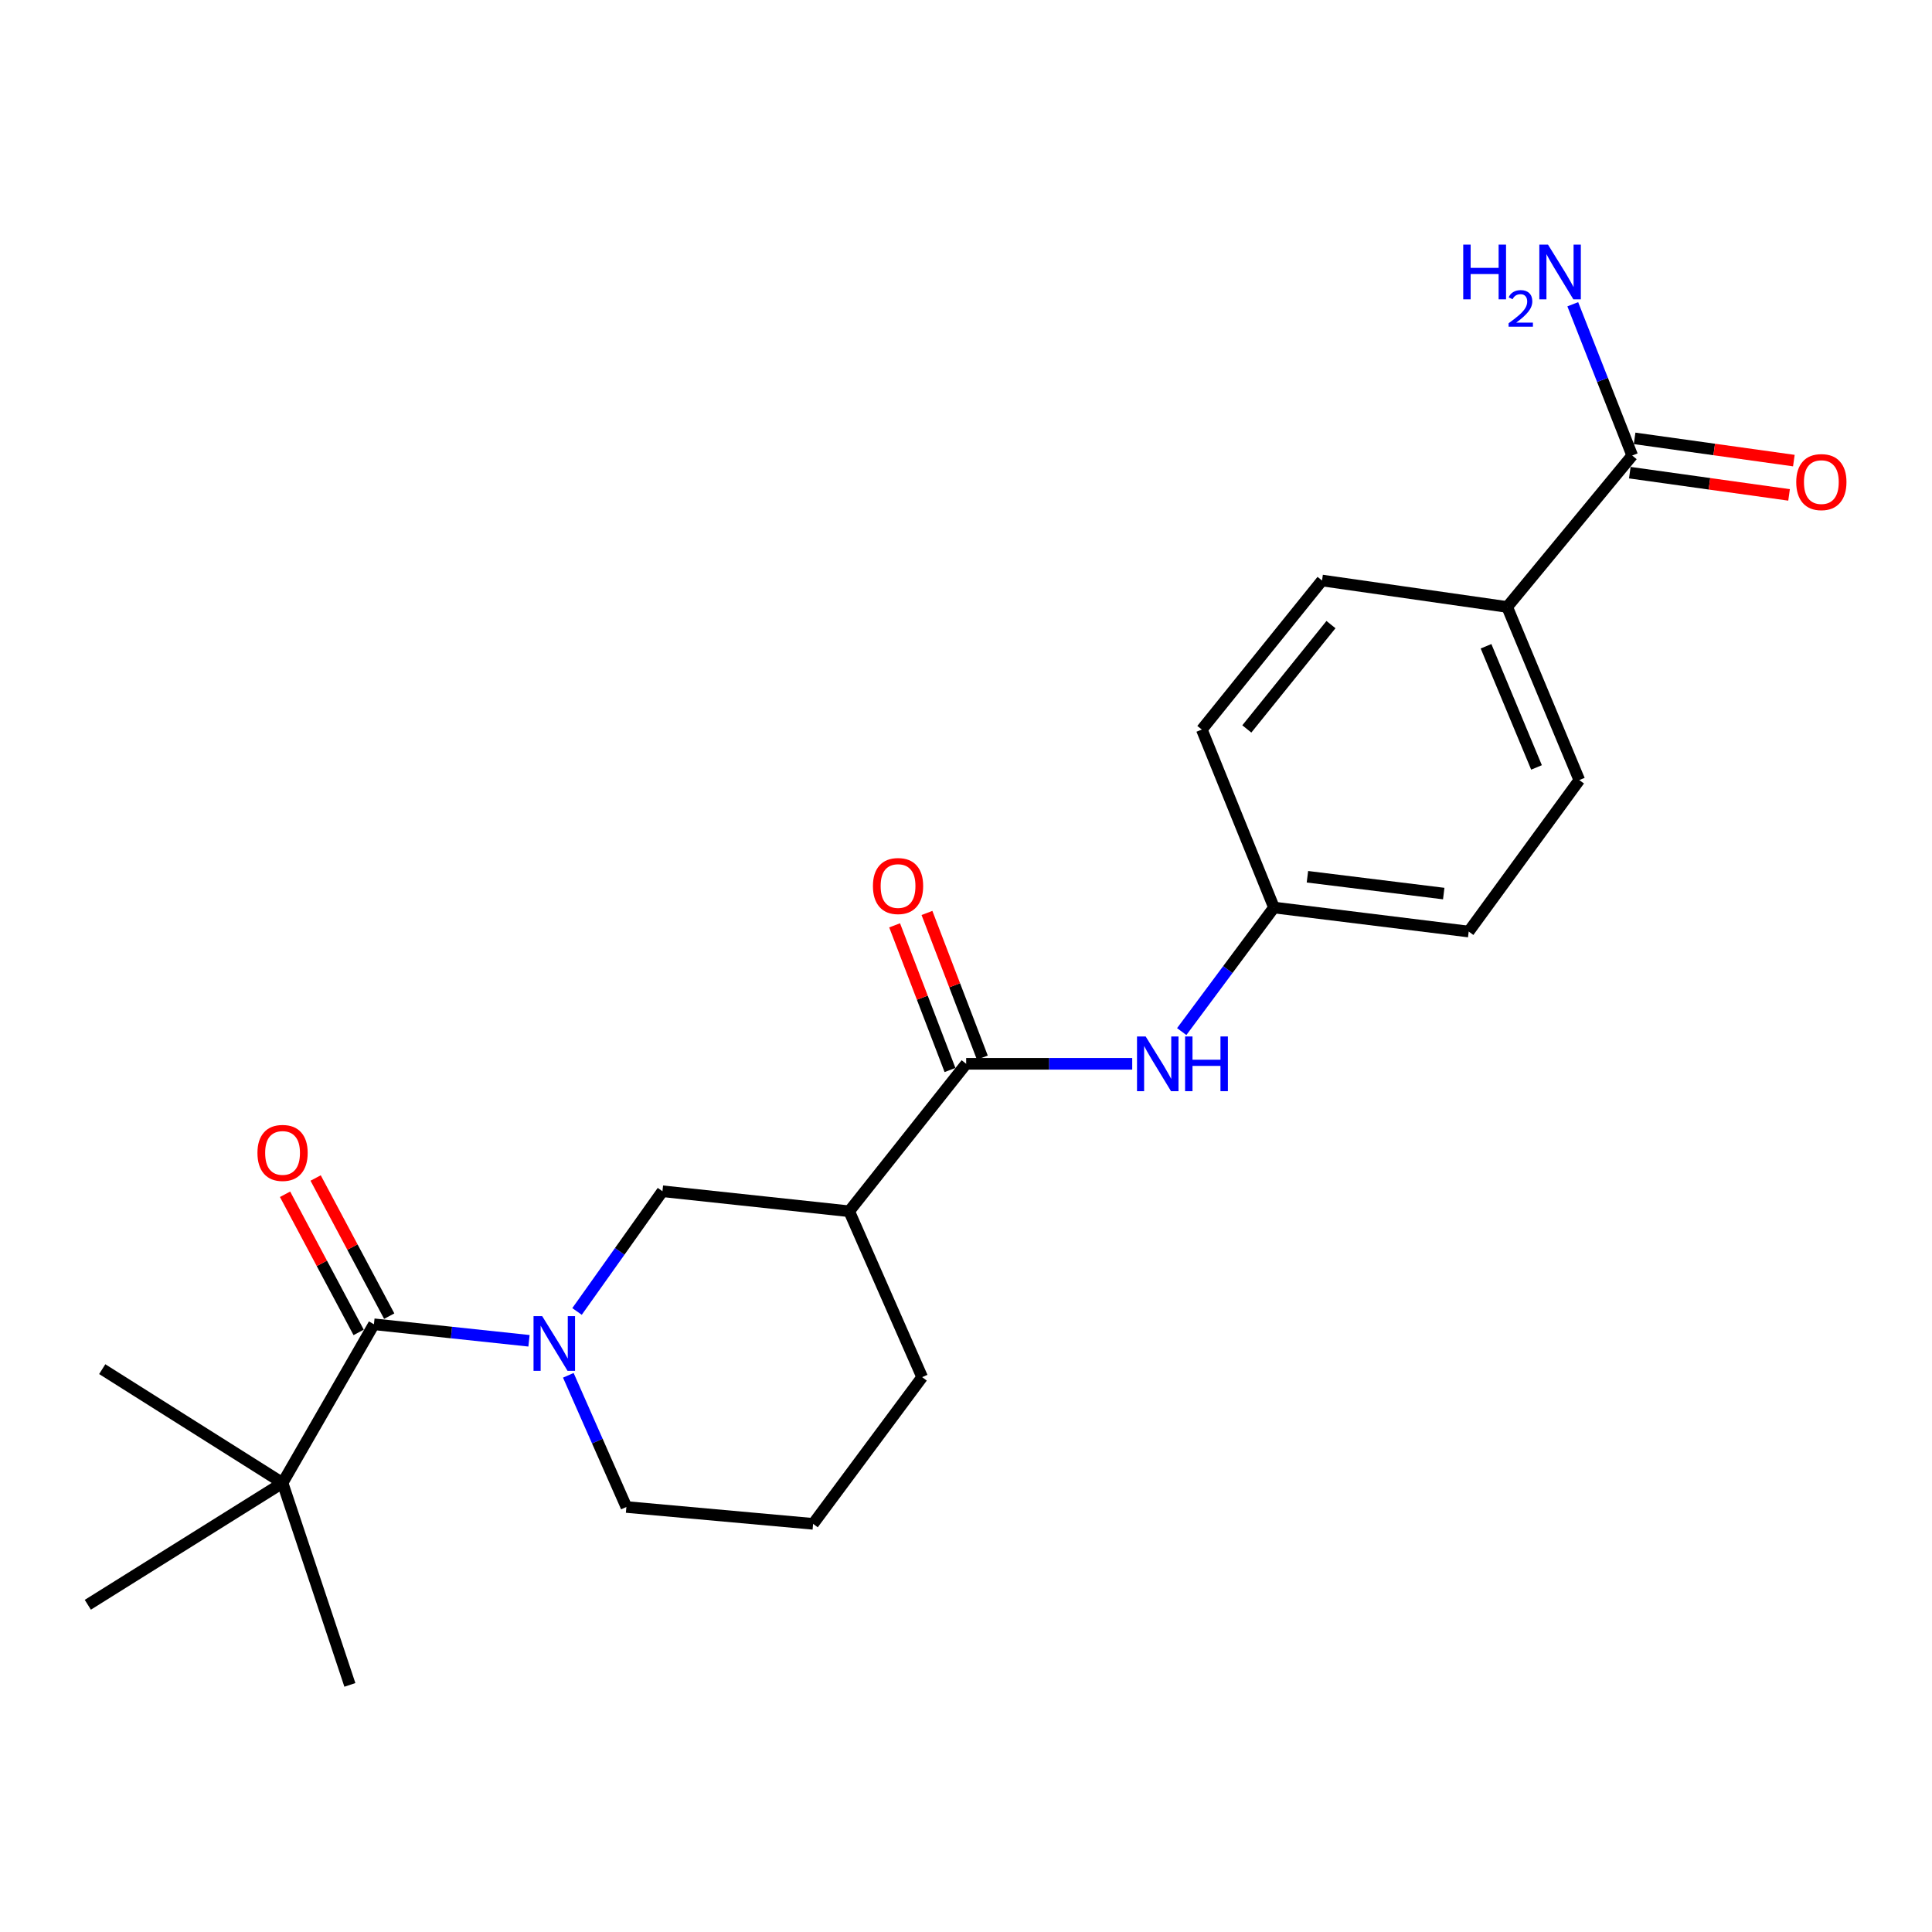 <?xml version='1.0' encoding='iso-8859-1'?>
<svg version='1.1' baseProfile='full'
              xmlns='http://www.w3.org/2000/svg'
                      xmlns:rdkit='http://www.rdkit.org/xml'
                      xmlns:xlink='http://www.w3.org/1999/xlink'
                  xml:space='preserve'
width='1000px' height='1000px' viewBox='0 0 1000 1000'>
<!-- END OF HEADER -->
<rect style='opacity:1.0;fill:#FFFFFF;stroke:none' width='1000' height='1000' x='0' y='0'> </rect>
<path class='bond-0' d='M 273.808,693.991 L 233.677,689.717' style='fill:none;fill-rule:evenodd;stroke:#0000FF;stroke-width:6px;stroke-linecap:butt;stroke-linejoin:miter;stroke-opacity:1' />
<path class='bond-0' d='M 233.677,689.717 L 193.546,685.444' style='fill:none;fill-rule:evenodd;stroke:#000000;stroke-width:6px;stroke-linecap:butt;stroke-linejoin:miter;stroke-opacity:1' />
<path class='bond-3' d='M 298.673,678.808 L 320.778,647.698' style='fill:none;fill-rule:evenodd;stroke:#0000FF;stroke-width:6px;stroke-linecap:butt;stroke-linejoin:miter;stroke-opacity:1' />
<path class='bond-3' d='M 320.778,647.698 L 342.883,616.588' style='fill:none;fill-rule:evenodd;stroke:#000000;stroke-width:6px;stroke-linecap:butt;stroke-linejoin:miter;stroke-opacity:1' />
<path class='bond-15' d='M 294.159,711.857 L 309.188,745.938' style='fill:none;fill-rule:evenodd;stroke:#0000FF;stroke-width:6px;stroke-linecap:butt;stroke-linejoin:miter;stroke-opacity:1' />
<path class='bond-15' d='M 309.188,745.938 L 324.217,780.018' style='fill:none;fill-rule:evenodd;stroke:#000000;stroke-width:6px;stroke-linecap:butt;stroke-linejoin:miter;stroke-opacity:1' />
<path class='bond-6' d='M 193.546,685.444 L 146.254,767.568' style='fill:none;fill-rule:evenodd;stroke:#000000;stroke-width:6px;stroke-linecap:butt;stroke-linejoin:miter;stroke-opacity:1' />
<path class='bond-8' d='M 201.458,681.229 L 182.413,645.478' style='fill:none;fill-rule:evenodd;stroke:#000000;stroke-width:6px;stroke-linecap:butt;stroke-linejoin:miter;stroke-opacity:1' />
<path class='bond-8' d='M 182.413,645.478 L 163.368,609.727' style='fill:none;fill-rule:evenodd;stroke:#FF0000;stroke-width:6px;stroke-linecap:butt;stroke-linejoin:miter;stroke-opacity:1' />
<path class='bond-8' d='M 185.634,689.659 L 166.589,653.907' style='fill:none;fill-rule:evenodd;stroke:#000000;stroke-width:6px;stroke-linecap:butt;stroke-linejoin:miter;stroke-opacity:1' />
<path class='bond-8' d='M 166.589,653.907 L 147.545,618.156' style='fill:none;fill-rule:evenodd;stroke:#FF0000;stroke-width:6px;stroke-linecap:butt;stroke-linejoin:miter;stroke-opacity:1' />
<path class='bond-1' d='M 500.088,550.63 L 439.539,626.946' style='fill:none;fill-rule:evenodd;stroke:#000000;stroke-width:6px;stroke-linecap:butt;stroke-linejoin:miter;stroke-opacity:1' />
<path class='bond-4' d='M 500.088,550.63 L 543.061,550.63' style='fill:none;fill-rule:evenodd;stroke:#000000;stroke-width:6px;stroke-linecap:butt;stroke-linejoin:miter;stroke-opacity:1' />
<path class='bond-4' d='M 543.061,550.63 L 586.035,550.63' style='fill:none;fill-rule:evenodd;stroke:#0000FF;stroke-width:6px;stroke-linecap:butt;stroke-linejoin:miter;stroke-opacity:1' />
<path class='bond-9' d='M 508.46,547.425 L 494.127,509.985' style='fill:none;fill-rule:evenodd;stroke:#000000;stroke-width:6px;stroke-linecap:butt;stroke-linejoin:miter;stroke-opacity:1' />
<path class='bond-9' d='M 494.127,509.985 L 479.794,472.546' style='fill:none;fill-rule:evenodd;stroke:#FF0000;stroke-width:6px;stroke-linecap:butt;stroke-linejoin:miter;stroke-opacity:1' />
<path class='bond-9' d='M 491.716,553.835 L 477.383,516.395' style='fill:none;fill-rule:evenodd;stroke:#000000;stroke-width:6px;stroke-linecap:butt;stroke-linejoin:miter;stroke-opacity:1' />
<path class='bond-9' d='M 477.383,516.395 L 463.051,478.956' style='fill:none;fill-rule:evenodd;stroke:#FF0000;stroke-width:6px;stroke-linecap:butt;stroke-linejoin:miter;stroke-opacity:1' />
<path class='bond-2' d='M 439.539,626.946 L 342.883,616.588' style='fill:none;fill-rule:evenodd;stroke:#000000;stroke-width:6px;stroke-linecap:butt;stroke-linejoin:miter;stroke-opacity:1' />
<path class='bond-23' d='M 439.539,626.946 L 477.299,712.805' style='fill:none;fill-rule:evenodd;stroke:#000000;stroke-width:6px;stroke-linecap:butt;stroke-linejoin:miter;stroke-opacity:1' />
<path class='bond-11' d='M 611.656,533.949 L 635.531,501.84' style='fill:none;fill-rule:evenodd;stroke:#0000FF;stroke-width:6px;stroke-linecap:butt;stroke-linejoin:miter;stroke-opacity:1' />
<path class='bond-11' d='M 635.531,501.84 L 659.405,469.731' style='fill:none;fill-rule:evenodd;stroke:#000000;stroke-width:6px;stroke-linecap:butt;stroke-linejoin:miter;stroke-opacity:1' />
<path class='bond-5' d='M 844.828,235.771 L 780.115,314.169' style='fill:none;fill-rule:evenodd;stroke:#000000;stroke-width:6px;stroke-linecap:butt;stroke-linejoin:miter;stroke-opacity:1' />
<path class='bond-10' d='M 843.588,244.649 L 884.803,250.406' style='fill:none;fill-rule:evenodd;stroke:#000000;stroke-width:6px;stroke-linecap:butt;stroke-linejoin:miter;stroke-opacity:1' />
<path class='bond-10' d='M 884.803,250.406 L 926.018,256.163' style='fill:none;fill-rule:evenodd;stroke:#FF0000;stroke-width:6px;stroke-linecap:butt;stroke-linejoin:miter;stroke-opacity:1' />
<path class='bond-10' d='M 846.068,226.893 L 887.283,232.65' style='fill:none;fill-rule:evenodd;stroke:#000000;stroke-width:6px;stroke-linecap:butt;stroke-linejoin:miter;stroke-opacity:1' />
<path class='bond-10' d='M 887.283,232.65 L 928.498,238.407' style='fill:none;fill-rule:evenodd;stroke:#FF0000;stroke-width:6px;stroke-linecap:butt;stroke-linejoin:miter;stroke-opacity:1' />
<path class='bond-14' d='M 844.828,235.771 L 829.446,196.625' style='fill:none;fill-rule:evenodd;stroke:#000000;stroke-width:6px;stroke-linecap:butt;stroke-linejoin:miter;stroke-opacity:1' />
<path class='bond-14' d='M 829.446,196.625 L 814.064,157.48' style='fill:none;fill-rule:evenodd;stroke:#0000FF;stroke-width:6px;stroke-linecap:butt;stroke-linejoin:miter;stroke-opacity:1' />
<path class='bond-20' d='M 146.254,767.568 L 52.915,708.672' style='fill:none;fill-rule:evenodd;stroke:#000000;stroke-width:6px;stroke-linecap:butt;stroke-linejoin:miter;stroke-opacity:1' />
<path class='bond-21' d='M 146.254,767.568 L 181.096,872.102' style='fill:none;fill-rule:evenodd;stroke:#000000;stroke-width:6px;stroke-linecap:butt;stroke-linejoin:miter;stroke-opacity:1' />
<path class='bond-22' d='M 146.254,767.568 L 45.455,830.627' style='fill:none;fill-rule:evenodd;stroke:#000000;stroke-width:6px;stroke-linecap:butt;stroke-linejoin:miter;stroke-opacity:1' />
<path class='bond-7' d='M 780.115,314.169 L 817.447,403.763' style='fill:none;fill-rule:evenodd;stroke:#000000;stroke-width:6px;stroke-linecap:butt;stroke-linejoin:miter;stroke-opacity:1' />
<path class='bond-7' d='M 769.166,334.504 L 795.298,397.22' style='fill:none;fill-rule:evenodd;stroke:#000000;stroke-width:6px;stroke-linecap:butt;stroke-linejoin:miter;stroke-opacity:1' />
<path class='bond-24' d='M 780.115,314.169 L 684.286,300.464' style='fill:none;fill-rule:evenodd;stroke:#000000;stroke-width:6px;stroke-linecap:butt;stroke-linejoin:miter;stroke-opacity:1' />
<path class='bond-16' d='M 659.405,469.731 L 622.063,377.617' style='fill:none;fill-rule:evenodd;stroke:#000000;stroke-width:6px;stroke-linecap:butt;stroke-linejoin:miter;stroke-opacity:1' />
<path class='bond-17' d='M 659.405,469.731 L 760.195,482.172' style='fill:none;fill-rule:evenodd;stroke:#000000;stroke-width:6px;stroke-linecap:butt;stroke-linejoin:miter;stroke-opacity:1' />
<path class='bond-17' d='M 676.72,453.803 L 747.272,462.512' style='fill:none;fill-rule:evenodd;stroke:#000000;stroke-width:6px;stroke-linecap:butt;stroke-linejoin:miter;stroke-opacity:1' />
<path class='bond-12' d='M 684.286,300.464 L 622.063,377.617' style='fill:none;fill-rule:evenodd;stroke:#000000;stroke-width:6px;stroke-linecap:butt;stroke-linejoin:miter;stroke-opacity:1' />
<path class='bond-12' d='M 688.909,323.292 L 645.353,377.299' style='fill:none;fill-rule:evenodd;stroke:#000000;stroke-width:6px;stroke-linecap:butt;stroke-linejoin:miter;stroke-opacity:1' />
<path class='bond-13' d='M 817.447,403.763 L 760.195,482.172' style='fill:none;fill-rule:evenodd;stroke:#000000;stroke-width:6px;stroke-linecap:butt;stroke-linejoin:miter;stroke-opacity:1' />
<path class='bond-19' d='M 324.217,780.018 L 420.863,788.744' style='fill:none;fill-rule:evenodd;stroke:#000000;stroke-width:6px;stroke-linecap:butt;stroke-linejoin:miter;stroke-opacity:1' />
<path class='bond-18' d='M 477.299,712.805 L 420.863,788.744' style='fill:none;fill-rule:evenodd;stroke:#000000;stroke-width:6px;stroke-linecap:butt;stroke-linejoin:miter;stroke-opacity:1' />
<path  class='atom-0' d='M 280.635 681.225
L 289.915 696.225
Q 290.835 697.705, 292.315 700.385
Q 293.795 703.065, 293.875 703.225
L 293.875 681.225
L 297.635 681.225
L 297.635 709.545
L 293.755 709.545
L 283.795 693.145
Q 282.635 691.225, 281.395 689.025
Q 280.195 686.825, 279.835 686.145
L 279.835 709.545
L 276.155 709.545
L 276.155 681.225
L 280.635 681.225
' fill='#0000FF'/>
<path  class='atom-5' d='M 592.994 536.47
L 602.274 551.47
Q 603.194 552.95, 604.674 555.63
Q 606.154 558.31, 606.234 558.47
L 606.234 536.47
L 609.994 536.47
L 609.994 564.79
L 606.114 564.79
L 596.154 548.39
Q 594.994 546.47, 593.754 544.27
Q 592.554 542.07, 592.194 541.39
L 592.194 564.79
L 588.514 564.79
L 588.514 536.47
L 592.994 536.47
' fill='#0000FF'/>
<path  class='atom-5' d='M 613.394 536.47
L 617.234 536.47
L 617.234 548.51
L 631.714 548.51
L 631.714 536.47
L 635.554 536.47
L 635.554 564.79
L 631.714 564.79
L 631.714 551.71
L 617.234 551.71
L 617.234 564.79
L 613.394 564.79
L 613.394 536.47
' fill='#0000FF'/>
<path  class='atom-9' d='M 133.254 596.747
Q 133.254 589.947, 136.614 586.147
Q 139.974 582.347, 146.254 582.347
Q 152.534 582.347, 155.894 586.147
Q 159.254 589.947, 159.254 596.747
Q 159.254 603.627, 155.854 607.547
Q 152.454 611.427, 146.254 611.427
Q 140.014 611.427, 136.614 607.547
Q 133.254 603.667, 133.254 596.747
M 146.254 608.227
Q 150.574 608.227, 152.894 605.347
Q 155.254 602.427, 155.254 596.747
Q 155.254 591.187, 152.894 588.387
Q 150.574 585.547, 146.254 585.547
Q 141.934 585.547, 139.574 588.347
Q 137.254 591.147, 137.254 596.747
Q 137.254 602.467, 139.574 605.347
Q 141.934 608.227, 146.254 608.227
' fill='#FF0000'/>
<path  class='atom-10' d='M 451.828 458.606
Q 451.828 451.806, 455.188 448.006
Q 458.548 444.206, 464.828 444.206
Q 471.108 444.206, 474.468 448.006
Q 477.828 451.806, 477.828 458.606
Q 477.828 465.486, 474.428 469.406
Q 471.028 473.286, 464.828 473.286
Q 458.588 473.286, 455.188 469.406
Q 451.828 465.526, 451.828 458.606
M 464.828 470.086
Q 469.148 470.086, 471.468 467.206
Q 473.828 464.286, 473.828 458.606
Q 473.828 453.046, 471.468 450.246
Q 469.148 447.406, 464.828 447.406
Q 460.508 447.406, 458.148 450.206
Q 455.828 453.006, 455.828 458.606
Q 455.828 464.326, 458.148 467.206
Q 460.508 470.086, 464.828 470.086
' fill='#FF0000'/>
<path  class='atom-11' d='M 929.729 249.526
Q 929.729 242.726, 933.089 238.926
Q 936.449 235.126, 942.729 235.126
Q 949.009 235.126, 952.369 238.926
Q 955.729 242.726, 955.729 249.526
Q 955.729 256.406, 952.329 260.326
Q 948.929 264.206, 942.729 264.206
Q 936.489 264.206, 933.089 260.326
Q 929.729 256.446, 929.729 249.526
M 942.729 261.006
Q 947.049 261.006, 949.369 258.126
Q 951.729 255.206, 951.729 249.526
Q 951.729 243.966, 949.369 241.166
Q 947.049 238.326, 942.729 238.326
Q 938.409 238.326, 936.049 241.126
Q 933.729 243.926, 933.729 249.526
Q 933.729 255.246, 936.049 258.126
Q 938.409 261.006, 942.729 261.006
' fill='#FF0000'/>
<path  class='atom-15' d='M 757.364 126.608
L 761.204 126.608
L 761.204 138.648
L 775.684 138.648
L 775.684 126.608
L 779.524 126.608
L 779.524 154.928
L 775.684 154.928
L 775.684 141.848
L 761.204 141.848
L 761.204 154.928
L 757.364 154.928
L 757.364 126.608
' fill='#0000FF'/>
<path  class='atom-15' d='M 780.897 153.935
Q 781.583 152.166, 783.22 151.189
Q 784.857 150.186, 787.127 150.186
Q 789.952 150.186, 791.536 151.717
Q 793.12 153.248, 793.12 155.967
Q 793.12 158.739, 791.061 161.327
Q 789.028 163.914, 784.804 166.976
L 793.437 166.976
L 793.437 169.088
L 780.844 169.088
L 780.844 167.319
Q 784.329 164.838, 786.388 162.99
Q 788.473 161.142, 789.477 159.479
Q 790.48 157.815, 790.48 156.099
Q 790.48 154.304, 789.582 153.301
Q 788.685 152.298, 787.127 152.298
Q 785.622 152.298, 784.619 152.905
Q 783.616 153.512, 782.903 154.859
L 780.897 153.935
' fill='#0000FF'/>
<path  class='atom-15' d='M 801.237 126.608
L 810.517 141.608
Q 811.437 143.088, 812.917 145.768
Q 814.397 148.448, 814.477 148.608
L 814.477 126.608
L 818.237 126.608
L 818.237 154.928
L 814.357 154.928
L 804.397 138.528
Q 803.237 136.608, 801.997 134.408
Q 800.797 132.208, 800.437 131.528
L 800.437 154.928
L 796.757 154.928
L 796.757 126.608
L 801.237 126.608
' fill='#0000FF'/>
</svg>
